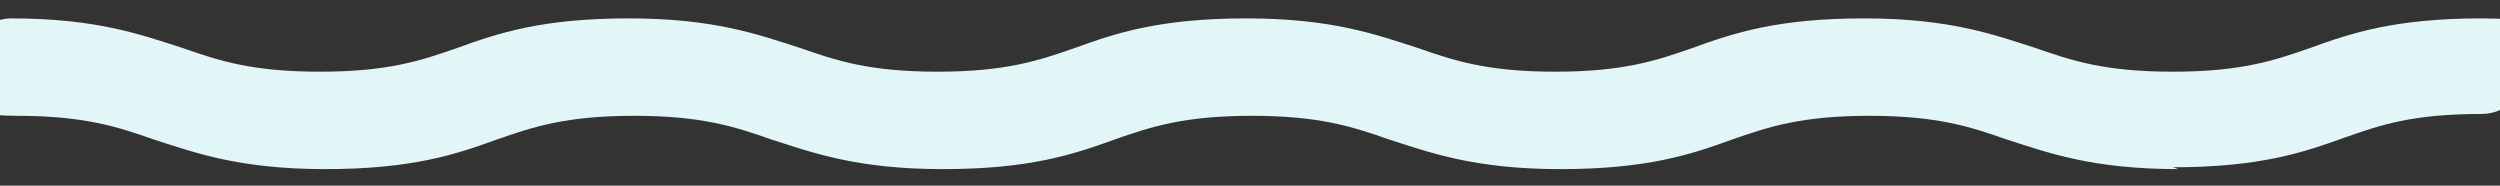 <svg xmlns="http://www.w3.org/2000/svg" id="Layer_1" width="136" height="10.1" viewBox="0 0 136 10.1"><rect x="0" y="0" width="136" height="10.1" fill="#333333" stroke="none"/><defs><style>      .st0 {        fill: #e2f5f7;      }    </style></defs><path class="st0" d="M118.5,9.2c-4.7,0-7.1-.9-9.3-1.6-2-.7-3.8-1.3-7.5-1.3s-5.5.6-7.5,1.3c-2.2.8-4.6,1.6-9.3,1.6s-7.1-.9-9.3-1.6c-2-.7-3.8-1.3-7.5-1.3s-5.5.6-7.5,1.3c-2.2.8-4.6,1.6-9.3,1.6s-7.1-.9-9.3-1.6c-2-.7-3.8-1.3-7.5-1.3s-5.5.6-7.5,1.3c-2.2.8-4.6,1.6-9.3,1.6s-7.1-.9-9.3-1.6c-2-.7-3.8-1.3-7.5-1.3s-2.6-1.2-2.6-2.6S-.8,1,.6,1c4.7,0,7.1.9,9.3,1.6,2,.7,3.8,1.3,7.5,1.3s5.5-.6,7.5-1.3c2.2-.8,4.6-1.6,9.3-1.6s7.1.9,9.3,1.6c2,.7,3.8,1.3,7.5,1.3s5.5-.6,7.5-1.3c2.2-.8,4.6-1.6,9.3-1.6s7.1.9,9.3,1.6c2,.7,3.8,1.3,7.5,1.3s5.5-.6,7.5-1.3c2.2-.8,4.6-1.6,9.3-1.6s7.1.9,9.3,1.6c2,.7,3.8,1.3,7.5,1.3s5.5-.6,7.5-1.3c2.2-.8,4.6-1.6,9.3-1.6s2.6,1.2,2.6,2.6-1.2,2.6-2.6,2.6c-3.8,0-5.5.6-7.5,1.3-2.2.8-4.6,1.6-9.3,1.6"></path></svg>